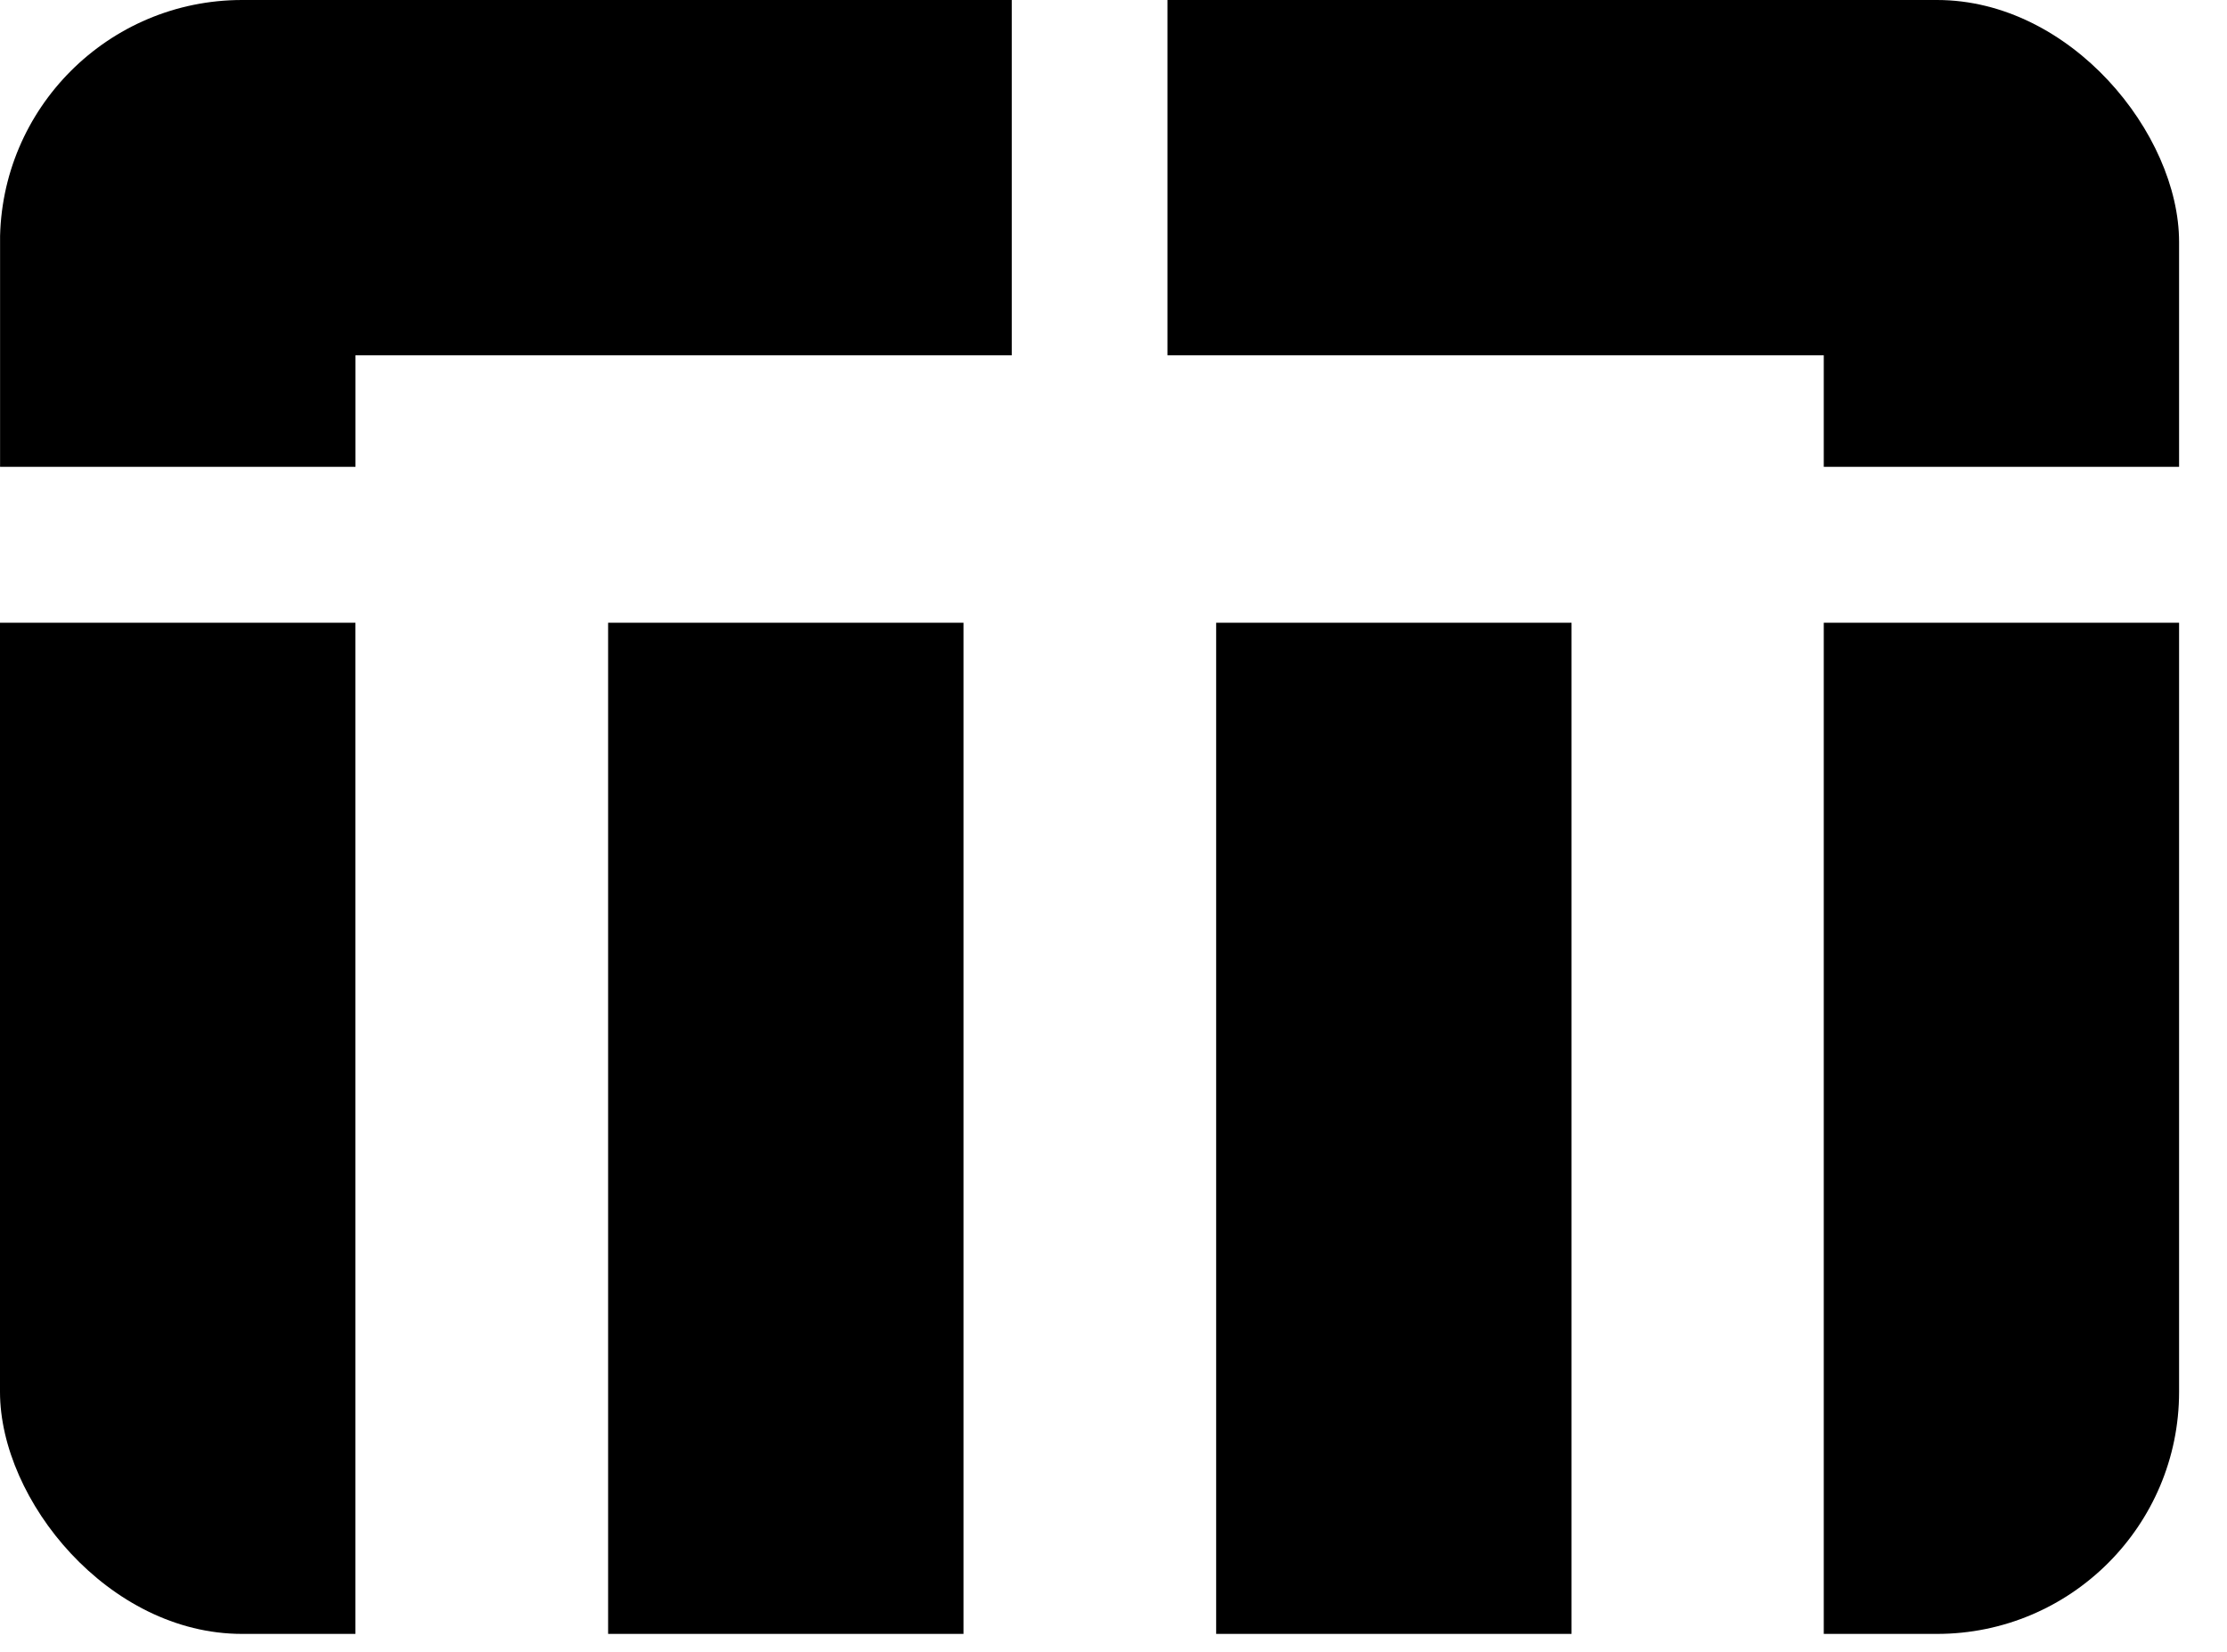 <svg xmlns="http://www.w3.org/2000/svg" width="31" height="23" viewBox="0 0 31 23" fill="none">
<g clip-path="url(#clip0_6074_22)">
<g clip-path="url(#clip1_6074_22)">
<path d="M0 22.75H4.947L4.947 8.671H0L0 22.754L0 22.75Z" fill="black"/>
<path fill-rule="evenodd" clip-rule="evenodd" d="M0.001 3.934L0.001 0L14.084 0V4.947L4.948 4.947V6.5H0.001L0.001 4.947L0.001 3.934Z" fill="black"/>
<path fill-rule="evenodd" clip-rule="evenodd" d="M16.251 4.947V0L30.334 0V3.934H30.334V6.5H25.387V4.947L16.251 4.947Z" fill="black"/>
<path d="M8.465 22.75H13.412V8.671H8.465V22.754V22.75Z" fill="black"/>
<path d="M16.929 22.75H21.876V8.671H16.929V22.754V22.75Z" fill="black"/>
<path d="M25.387 22.75H30.334V8.671H25.387V22.754V22.75Z" fill="black"/>
</g>
</g>
<defs>
<clipPath id="clip0_6074_22">
<rect width="30.333" height="22.75" rx="3.37" fill="white"/>
</clipPath>
<clipPath id="clip1_6074_22">
<rect width="30.333" height="22.75" fill="white"/>
</clipPath>
</defs>
</svg>

